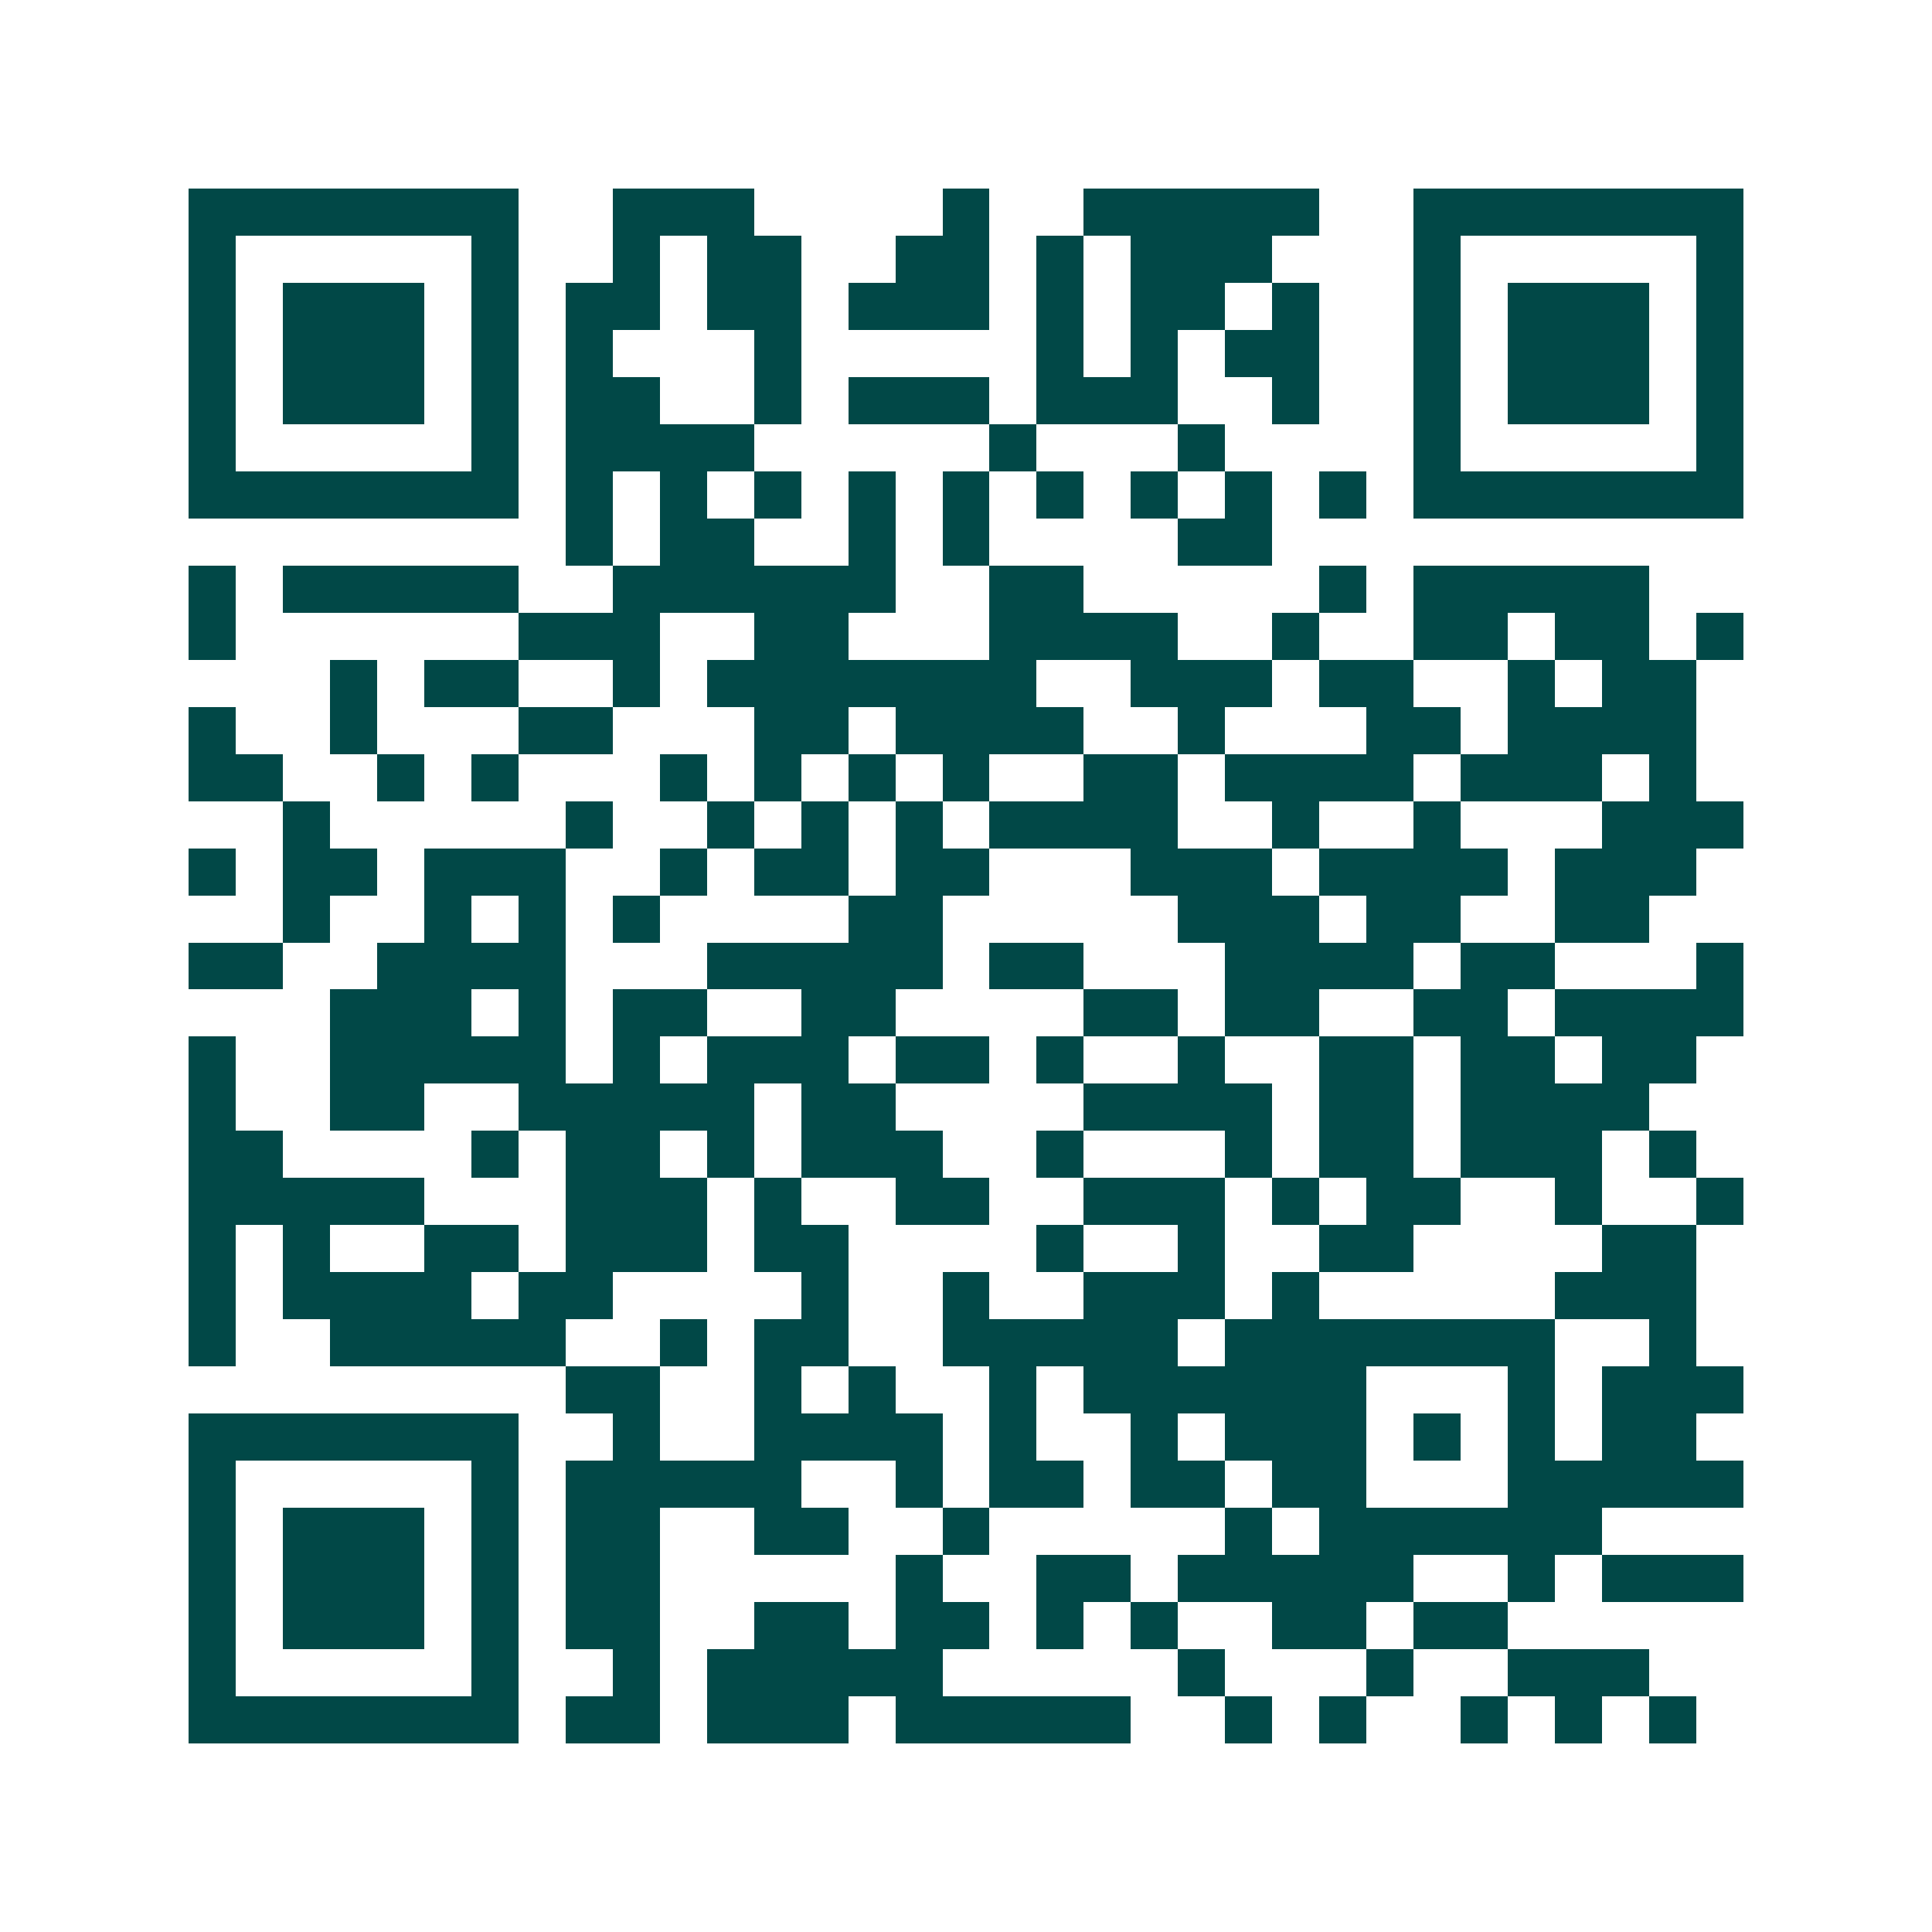 <svg xmlns="http://www.w3.org/2000/svg" width="200" height="200" viewBox="0 0 41 41" shape-rendering="crispEdges"><path fill="#ffffff" d="M0 0h41v41H0z"/><path stroke="#014847" d="M4 4.5h7m2 0h3m4 0h1m2 0h5m2 0h7M4 5.5h1m5 0h1m2 0h1m1 0h2m2 0h2m1 0h1m1 0h3m3 0h1m5 0h1M4 6.5h1m1 0h3m1 0h1m1 0h2m1 0h2m1 0h3m1 0h1m1 0h2m1 0h1m2 0h1m1 0h3m1 0h1M4 7.5h1m1 0h3m1 0h1m1 0h1m3 0h1m5 0h1m1 0h1m1 0h2m2 0h1m1 0h3m1 0h1M4 8.5h1m1 0h3m1 0h1m1 0h2m2 0h1m1 0h3m1 0h3m2 0h1m2 0h1m1 0h3m1 0h1M4 9.5h1m5 0h1m1 0h4m5 0h1m3 0h1m4 0h1m5 0h1M4 10.5h7m1 0h1m1 0h1m1 0h1m1 0h1m1 0h1m1 0h1m1 0h1m1 0h1m1 0h1m1 0h7M12 11.5h1m1 0h2m2 0h1m1 0h1m4 0h2M4 12.5h1m1 0h5m2 0h6m2 0h2m5 0h1m1 0h5M4 13.5h1m6 0h3m2 0h2m3 0h4m2 0h1m2 0h2m1 0h2m1 0h1M7 14.5h1m1 0h2m2 0h1m1 0h7m2 0h3m1 0h2m2 0h1m1 0h2M4 15.5h1m2 0h1m3 0h2m3 0h2m1 0h4m2 0h1m3 0h2m1 0h4M4 16.5h2m2 0h1m1 0h1m3 0h1m1 0h1m1 0h1m1 0h1m2 0h2m1 0h4m1 0h3m1 0h1M6 17.5h1m5 0h1m2 0h1m1 0h1m1 0h1m1 0h4m2 0h1m2 0h1m3 0h3M4 18.5h1m1 0h2m1 0h3m2 0h1m1 0h2m1 0h2m3 0h3m1 0h4m1 0h3M6 19.5h1m2 0h1m1 0h1m1 0h1m4 0h2m5 0h3m1 0h2m2 0h2M4 20.5h2m2 0h4m3 0h5m1 0h2m3 0h4m1 0h2m3 0h1M7 21.5h3m1 0h1m1 0h2m2 0h2m4 0h2m1 0h2m2 0h2m1 0h4M4 22.5h1m2 0h5m1 0h1m1 0h3m1 0h2m1 0h1m2 0h1m2 0h2m1 0h2m1 0h2M4 23.5h1m2 0h2m2 0h5m1 0h2m4 0h4m1 0h2m1 0h4M4 24.5h2m4 0h1m1 0h2m1 0h1m1 0h3m2 0h1m3 0h1m1 0h2m1 0h3m1 0h1M4 25.5h5m3 0h3m1 0h1m2 0h2m2 0h3m1 0h1m1 0h2m2 0h1m2 0h1M4 26.5h1m1 0h1m2 0h2m1 0h3m1 0h2m4 0h1m2 0h1m2 0h2m4 0h2M4 27.5h1m1 0h4m1 0h2m4 0h1m2 0h1m2 0h3m1 0h1m5 0h3M4 28.5h1m2 0h5m2 0h1m1 0h2m2 0h5m1 0h7m2 0h1M12 29.5h2m2 0h1m1 0h1m2 0h1m1 0h6m3 0h1m1 0h3M4 30.5h7m2 0h1m2 0h4m1 0h1m2 0h1m1 0h3m1 0h1m1 0h1m1 0h2M4 31.5h1m5 0h1m1 0h5m2 0h1m1 0h2m1 0h2m1 0h2m3 0h5M4 32.5h1m1 0h3m1 0h1m1 0h2m2 0h2m2 0h1m5 0h1m1 0h6M4 33.5h1m1 0h3m1 0h1m1 0h2m5 0h1m2 0h2m1 0h5m2 0h1m1 0h3M4 34.5h1m1 0h3m1 0h1m1 0h2m2 0h2m1 0h2m1 0h1m1 0h1m2 0h2m1 0h2M4 35.5h1m5 0h1m2 0h1m1 0h5m5 0h1m3 0h1m2 0h3M4 36.5h7m1 0h2m1 0h3m1 0h5m2 0h1m1 0h1m2 0h1m1 0h1m1 0h1"/></svg>
